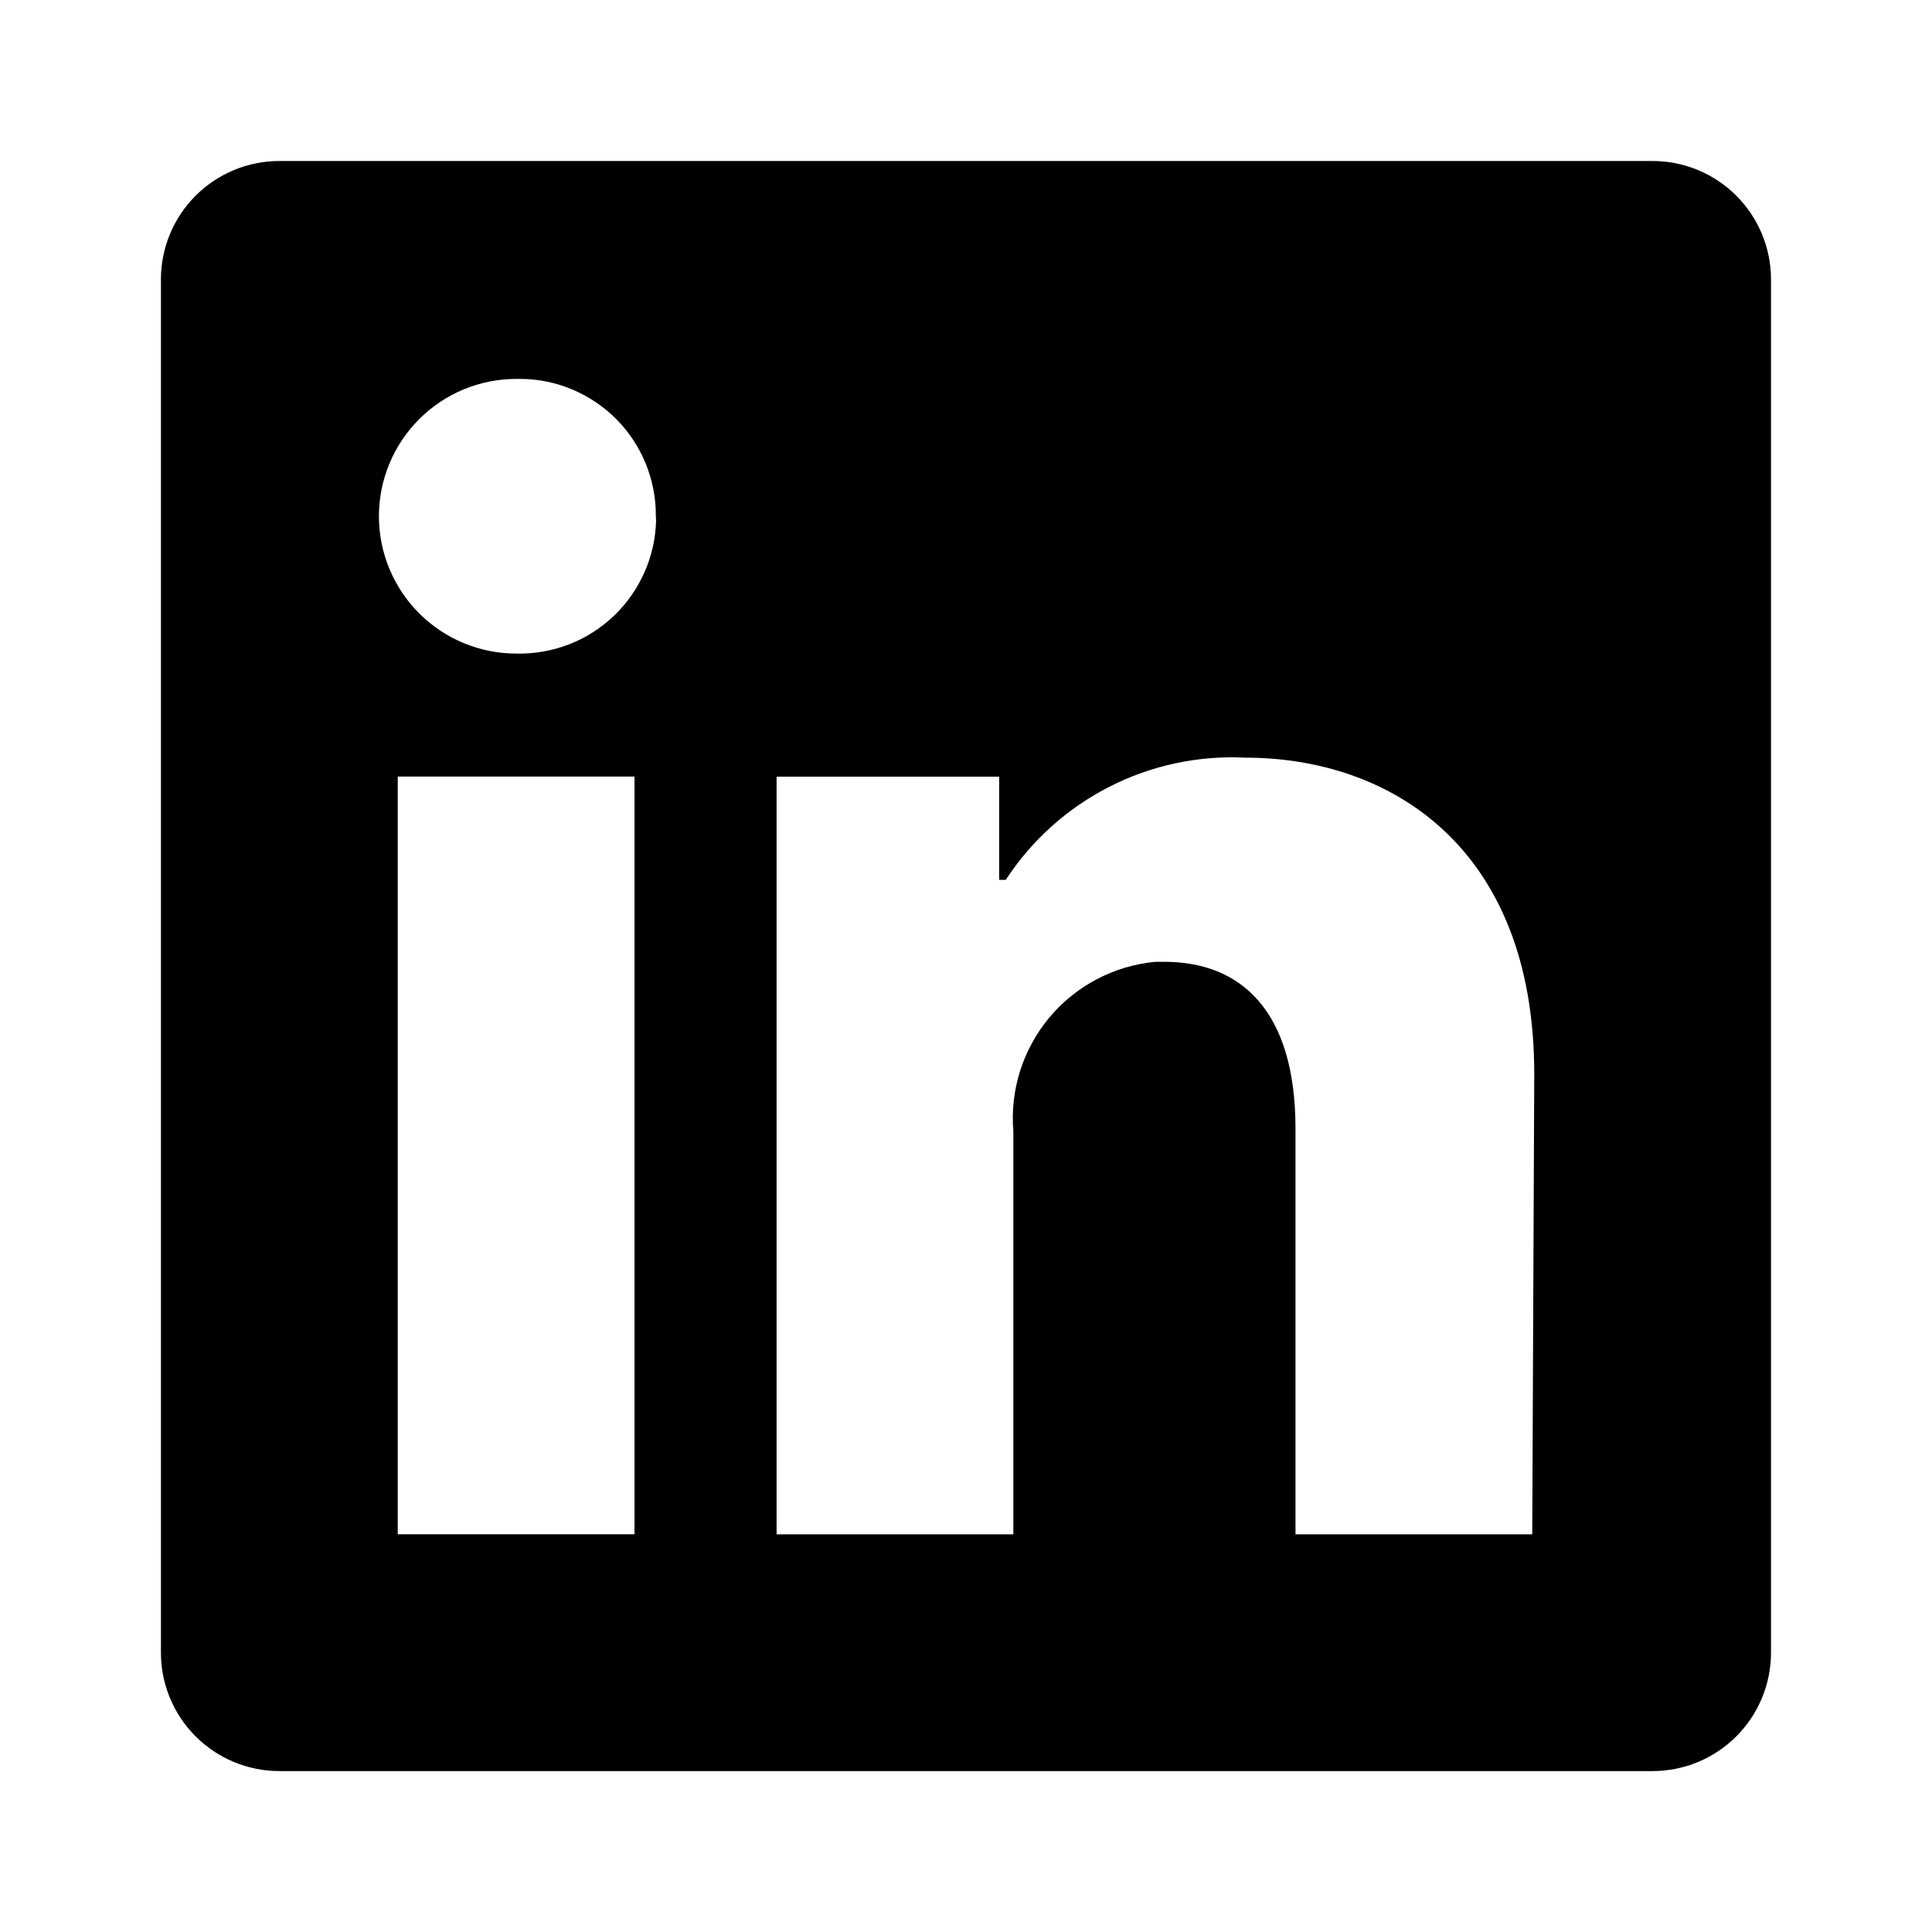 <svg fill="none" height="24" viewBox="0 0 24 24" width="24" xmlns="http://www.w3.org/2000/svg"><path d="m22 3.471v17.059c0 .39-.155.764-.431 1.04s-.65.431-1.04.431h-17.059c-.39 0-.764-.155-1.04-.431-.276-.276-.431-.65-.431-1.04v-17.059c0-.39.155-.764.431-1.04.276-.276.65-.431 1.04-.431h17.059c.39 0 .764.155 1.04.431.276.276.431.65.431 1.04zm-14.118 6.176h-2.941v9.412h2.941zm.265-3.235c.002-.222-.041-.443-.124-.649-.084-.206-.207-.394-.363-.552-.156-.158-.342-.284-.547-.371s-.425-.132-.647-.133h-.053c-.452 0-.886.18-1.206.5-.32.32-.5.754-.5 1.206 0 .452.18.886.5 1.206.32.32.754.5 1.206.5.222.005.444-.033.652-.113.208-.08.397-.2.559-.354s.29-.337.381-.541.139-.423.145-.645zm10.912 6.929c0-2.829-1.8-3.929-3.588-3.929-.586-.029-1.169.095-1.691.362-.522.266-.966.665-1.286 1.156h-.082v-1.282h-2.765v9.412h2.941v-5.006c-.043-.513.119-1.021.449-1.416.331-.394.803-.642 1.315-.69h.112c.935 0 1.629.588 1.629 2.071v5.041h2.941z" fill="#000"/></svg>